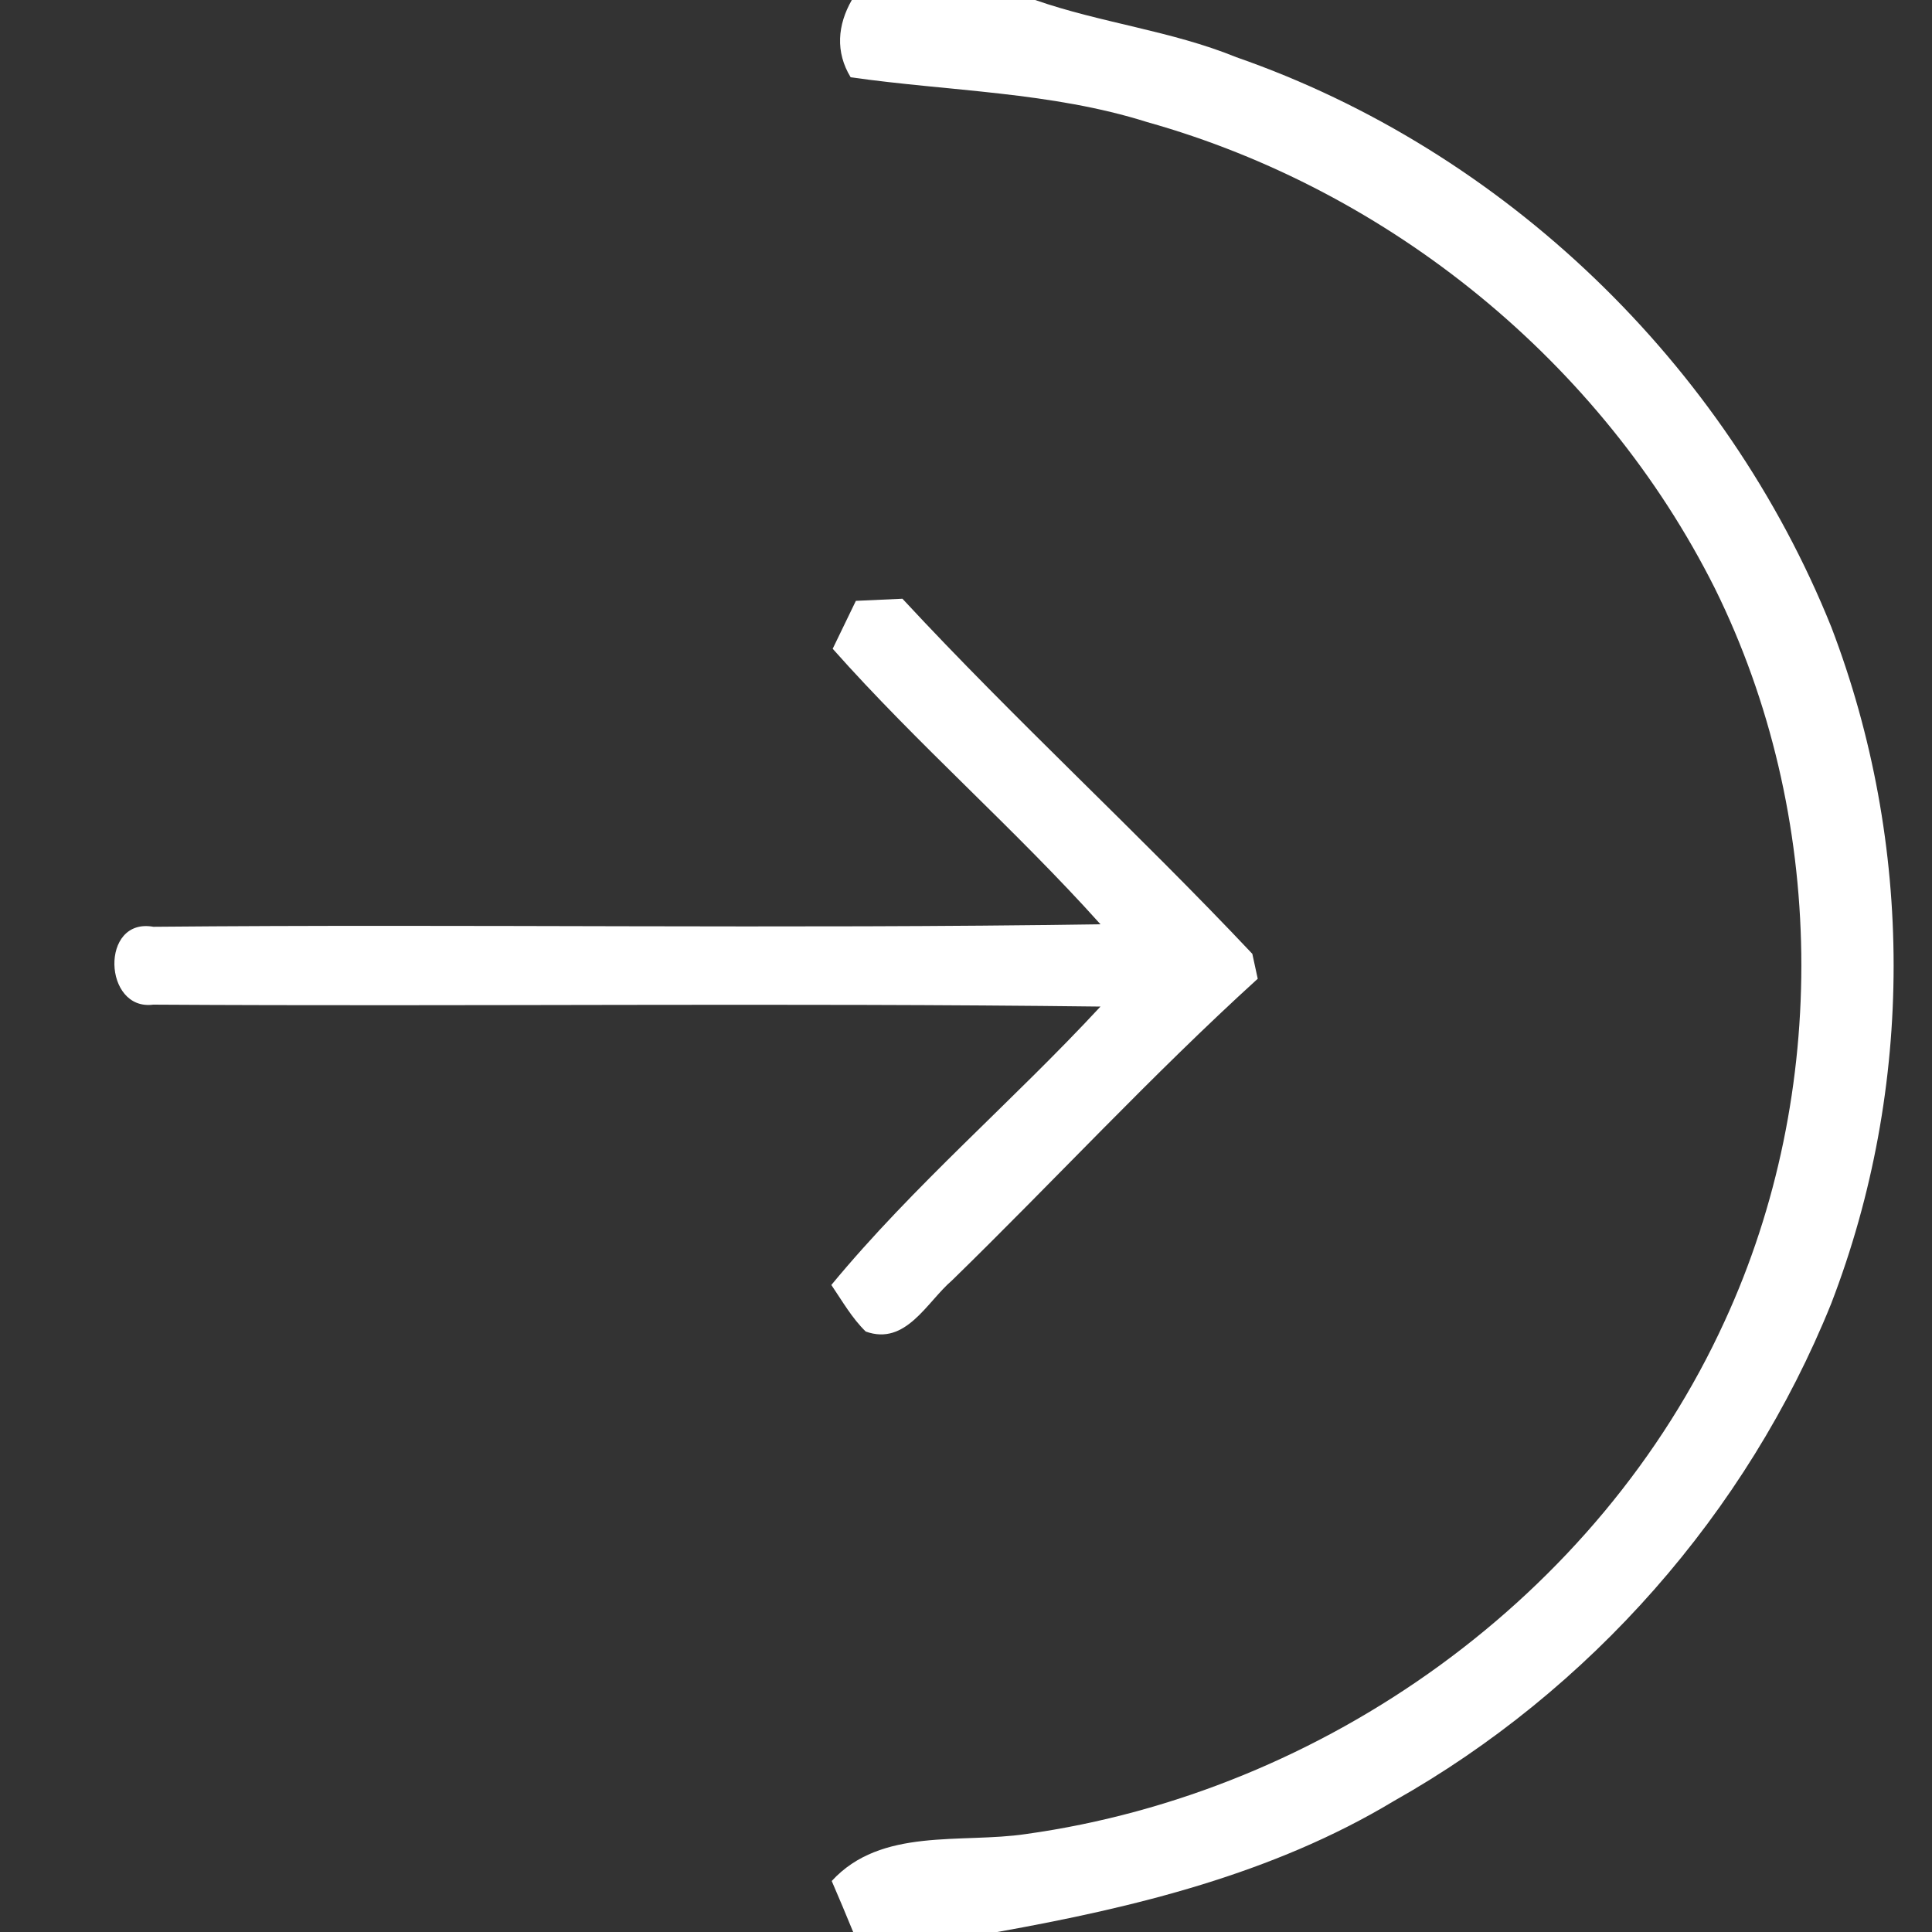 <?xml version="1.0" encoding="UTF-8" ?>
<!DOCTYPE svg PUBLIC "-//W3C//DTD SVG 1.1//EN" "http://www.w3.org/Graphics/SVG/1.1/DTD/svg11.dtd">
<svg width="100pt" height="100pt" viewBox="0 0 100 100" version="1.1" xmlns="http://www.w3.org/2000/svg">
<rect x="0" y="0" width="100" height="100" fill="#333333" stroke="none"/>
<g id="#ffffffff">
<path fill="#ffffff" opacity="1.00" d=" M 44.09 0.00 L 53.58 0.00 C 56.99 1.19 60.63 1.59 63.99 2.96 C 77.87 7.79 89.31 18.83 94.79 32.46 C 99.08 43.68 99.10 56.27 94.78 67.48 C 90.41 78.31 82.29 87.51 72.13 93.23 C 65.88 96.99 58.72 98.73 51.62 100.00 L 44.16 100.00 C 43.80 99.12 43.43 98.24 43.05 97.36 C 45.61 94.57 49.74 95.43 53.10 94.93 C 68.54 92.78 82.76 82.63 89.27 68.38 C 94.73 56.53 94.55 42.16 88.76 30.45 C 82.90 18.77 71.95 9.85 59.38 6.32 C 54.41 4.75 49.15 4.73 44.03 4.00 C 43.23 2.69 43.35 1.29 44.09 0.00 Z" />
<path fill="#ffffff" opacity="1.00" d=" M 44.30 31.10 C 44.90 31.07 46.11 31.02 46.71 30.99 C 52.56 37.30 58.93 43.12 64.82 49.37 C 64.89 49.69 65.03 50.34 65.10 50.66 C 59.62 55.64 54.58 61.10 49.28 66.27 C 47.97 67.39 46.89 69.67 44.81 68.92 C 44.09 68.22 43.59 67.33 43.03 66.51 C 47.29 61.35 52.42 57.00 56.96 52.10 C 40.62 51.90 24.27 52.10 7.93 52.00 C 5.34 52.34 5.16 47.47 7.94 47.97 C 24.28 47.82 40.62 48.09 56.96 47.84 C 52.53 42.90 47.50 38.54 43.10 33.58 C 43.50 32.75 43.90 31.93 44.30 31.10 Z" />
</g>
</svg>

